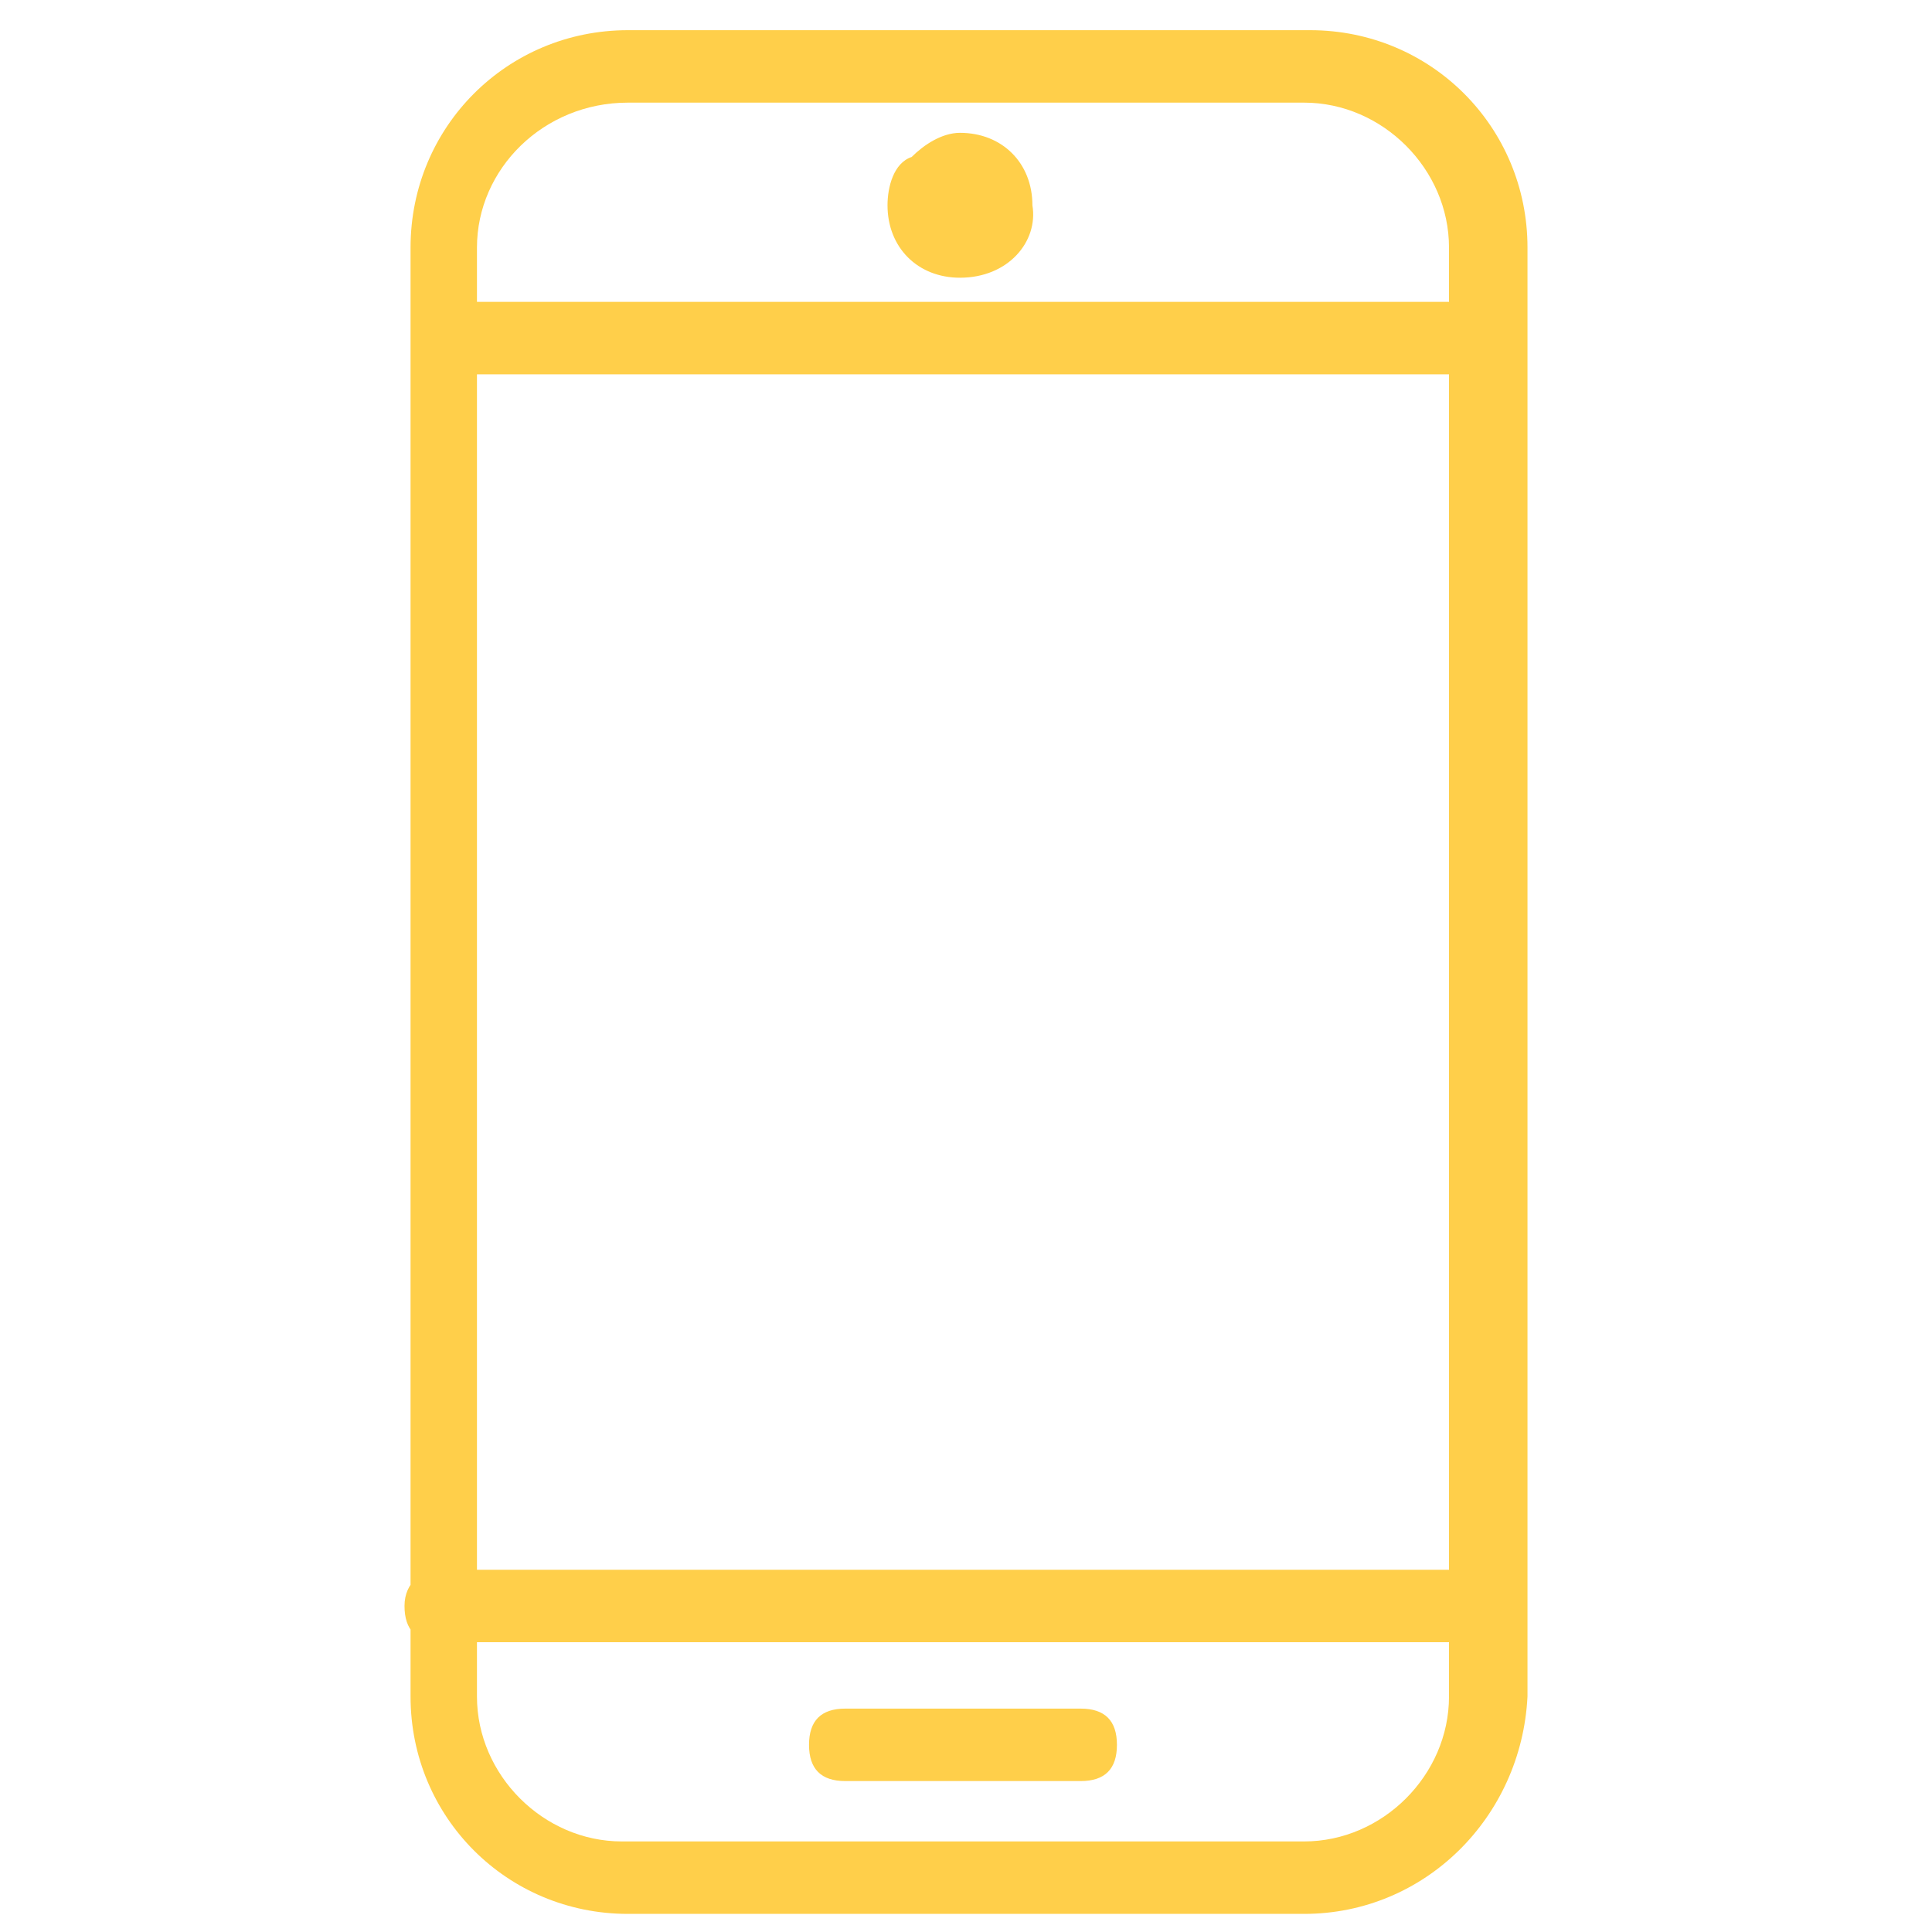 <?xml version="1.0" encoding="utf-8"?>
<!-- Generator: Adobe Illustrator 27.7.0, SVG Export Plug-In . SVG Version: 6.00 Build 0)  -->
<svg version="1.1" id="Layer_1" xmlns="http://www.w3.org/2000/svg" xmlns:xlink="http://www.w3.org/1999/xlink" x="0px" y="0px"
	 viewBox="0 0 32 32" style="enable-background:new 0 0 32 32;" xml:space="preserve">
<style type="text/css">
	.st0{fill:#02234F;}
	.st1{fill:#1DBBEC;}
	.st2{fill:#FFCF4A;}
	.st3{fill:#96C36F;}
	.st4{fill:#D0CA5D;}
</style>
<path class="st2" d="M21.6,31.7H10.4c-2,0-3.6-1.6-3.6-3.6V4.1c0-2,1.6-3.6,3.6-3.6h11.3c2,0,3.6,1.6,3.6,3.6v24
	C25.2,30.1,23.6,31.7,21.6,31.7z M10.4,1.7C9,1.7,7.9,2.8,7.9,4.1v24c0,1.3,1.1,2.4,2.4,2.4h11.3c1.3,0,2.4-1.1,2.4-2.4v-24
	c0-1.3-1.1-2.4-2.4-2.4C21.6,1.7,10.4,1.7,10.4,1.7z M24.6,27.2H7.3c-0.4,0-0.6-0.2-0.6-0.6S7,26,7.3,26h17.2c0.4,0,0.6,0.2,0.6,0.6
	S24.9,27.2,24.6,27.2z M24.6,6.2H7.3C7,6.2,6.8,6,6.8,5.6S7,5,7.3,5h17.2c0.4,0,0.6,0.2,0.6,0.6S24.9,6.2,24.6,6.2z M17.9,29.5H14
	c-0.4,0-0.6-0.2-0.6-0.6s0.2-0.6,0.6-0.6h3.9c0.4,0,0.6,0.2,0.6,0.6S18.3,29.5,17.9,29.5z M16.9,3.4c0,0.5-0.4,0.9-0.9,0.9
	s-0.9-0.4-0.9-0.9c0-0.5,0.4-0.9,0.9-0.9l0,0C16.5,2.5,16.9,2.8,16.9,3.4z M15.9,4.6c-0.7,0-1.2-0.5-1.2-1.2c0-0.3,0.1-0.7,0.4-0.8
	c0.2-0.2,0.5-0.4,0.8-0.4c0.7,0,1.2,0.5,1.2,1.2l0,0C17.2,4,16.7,4.6,15.9,4.6L15.9,4.6L15.9,4.6z M15.9,2.8c-0.4,0-0.6,0.3-0.6,0.6
	c0,0.4,0.3,0.6,0.6,0.6l0,0c0.4,0,0.6-0.3,0.6-0.6l0,0C16.6,3,16.3,2.8,15.9,2.8z"/>
</svg>

